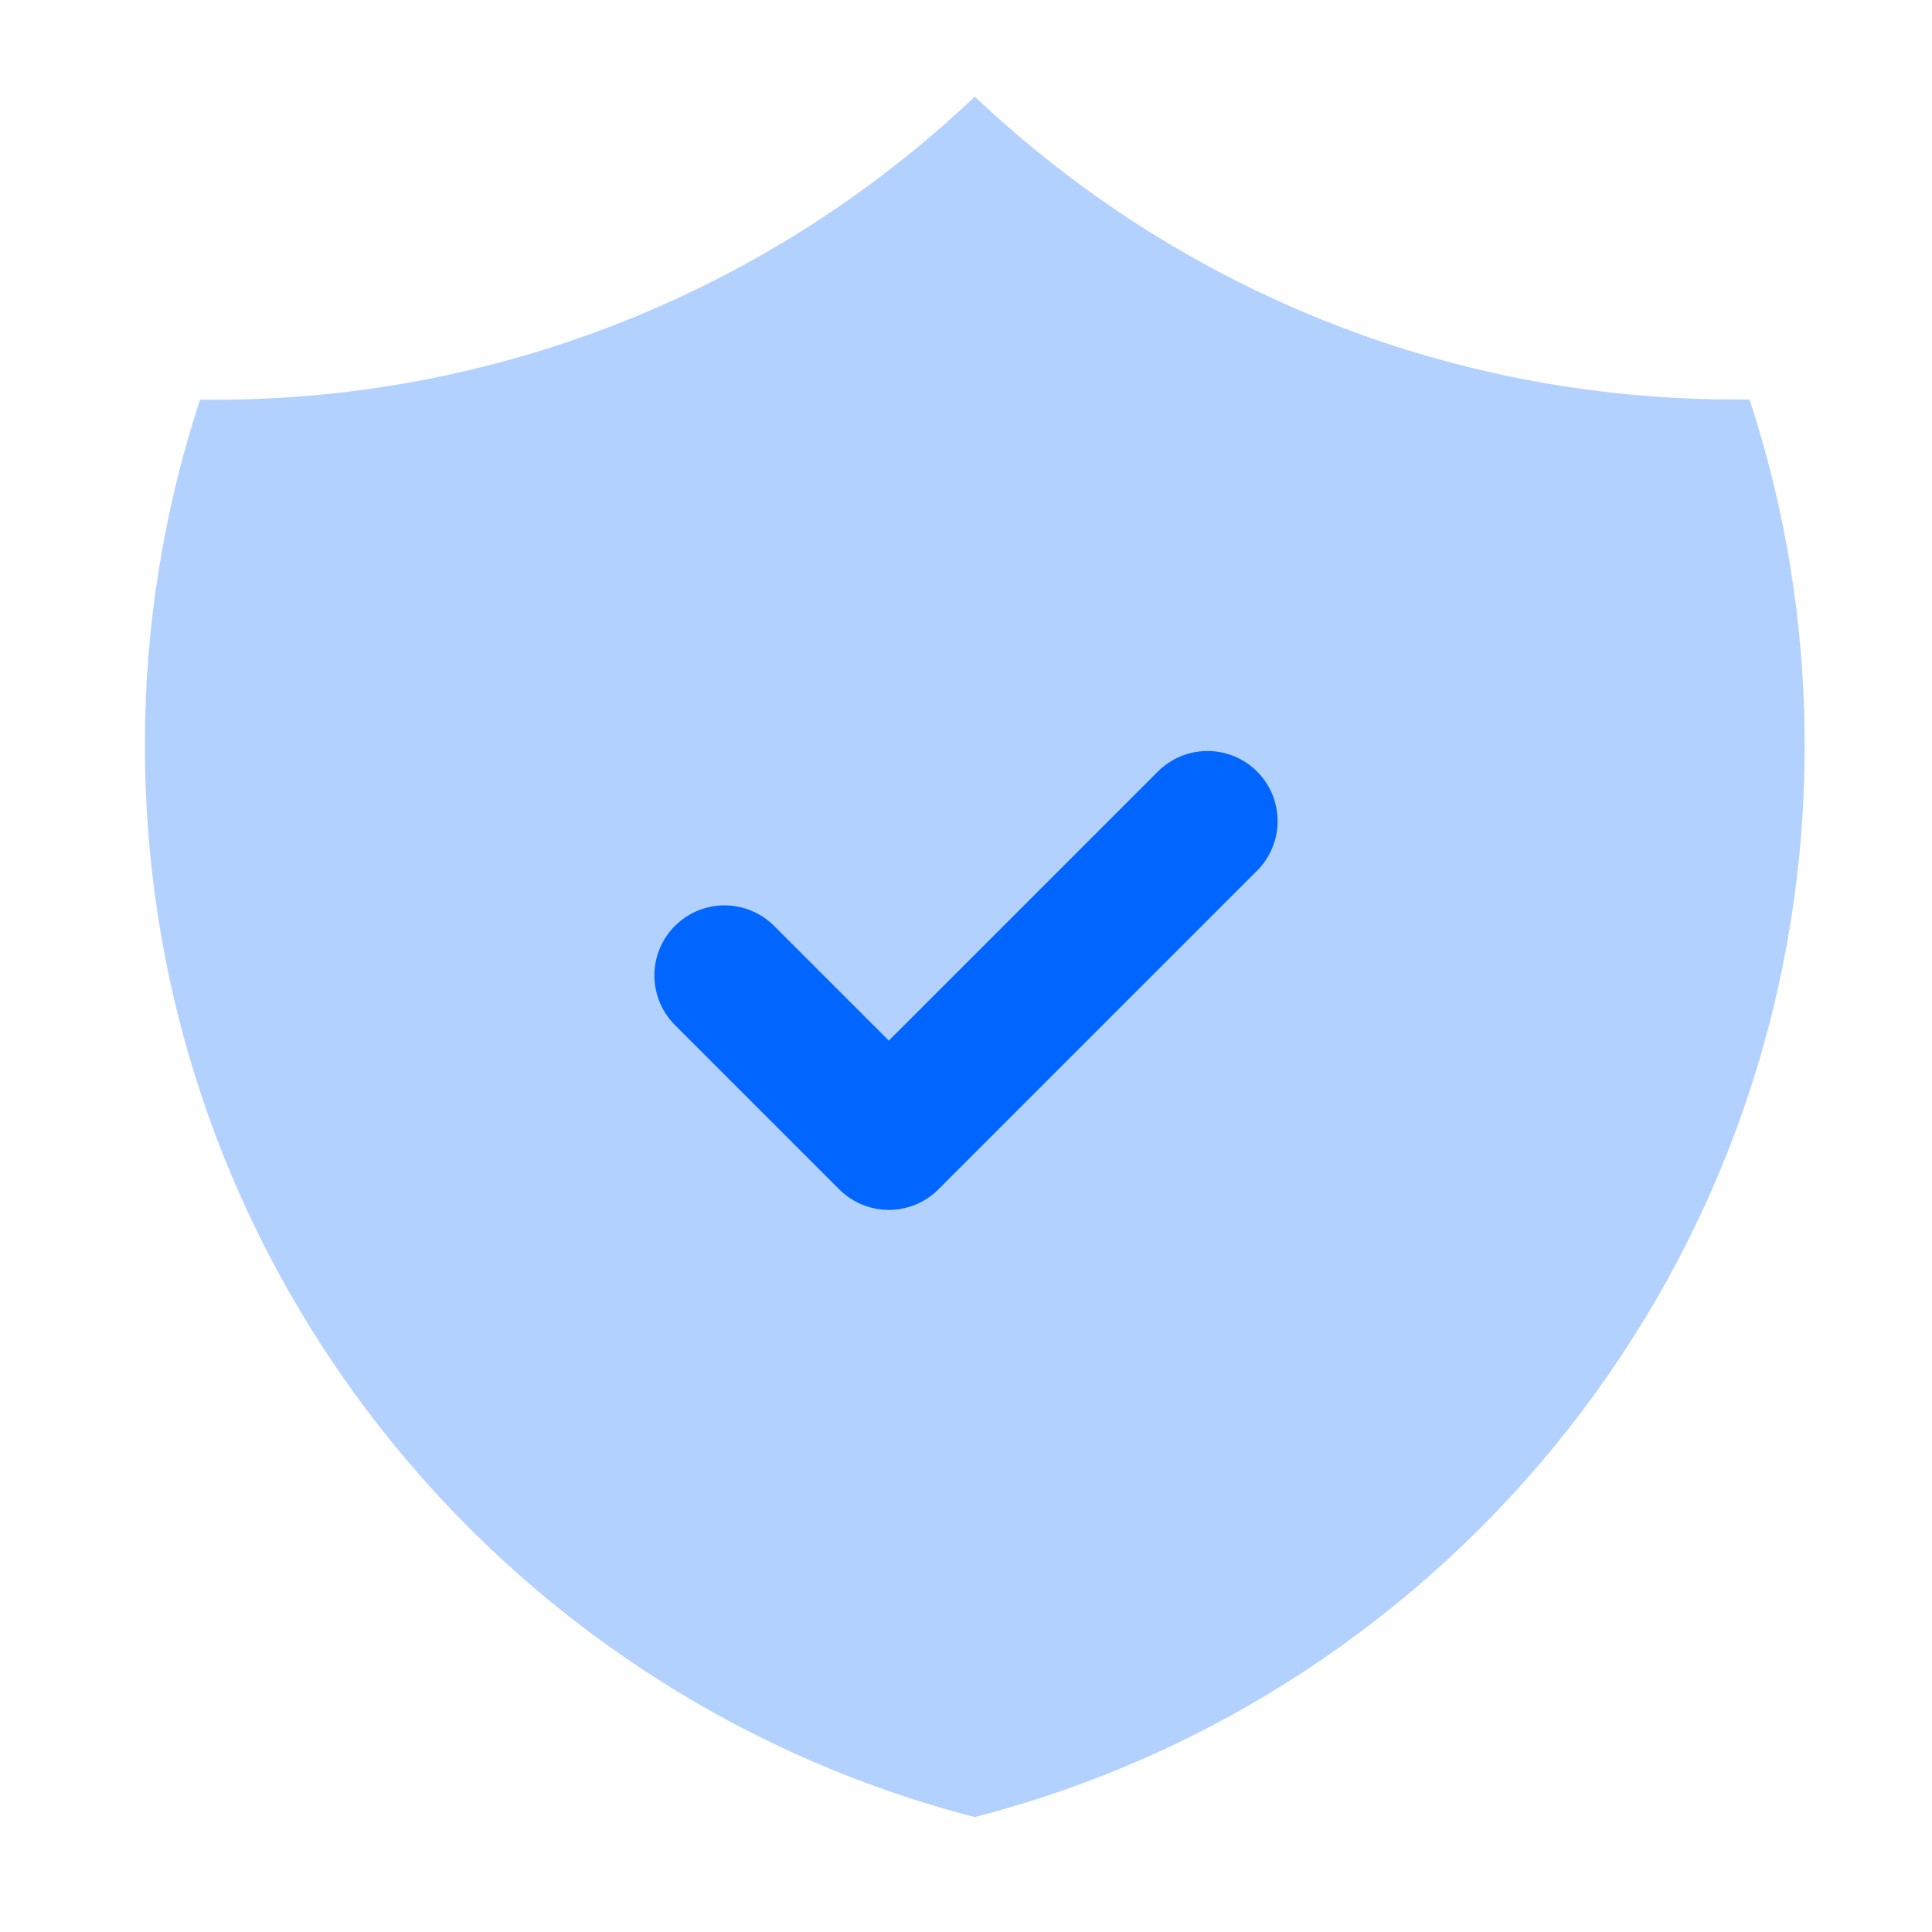<svg width="40" height="40" viewBox="0 0 40 40" fill="none" xmlns="http://www.w3.org/2000/svg">
<path d="M20.182 2C15.859 6.105 10.102 8.357 4.142 8.273C3.383 10.583 2.998 12.999 3 15.431C3 26.106 10.3 35.075 20.182 37.62C30.064 35.077 37.364 26.108 37.364 15.432C37.364 12.931 36.963 10.524 36.222 8.271H35.932C29.831 8.271 24.287 5.889 20.182 2Z" fill="#0066FF" fill-opacity="0.3"/>
<path d="M15 20.196L18.402 23.598L25 17" stroke="#0066FF" stroke-width="2.903" stroke-linecap="round" stroke-linejoin="round"/>
</svg>

